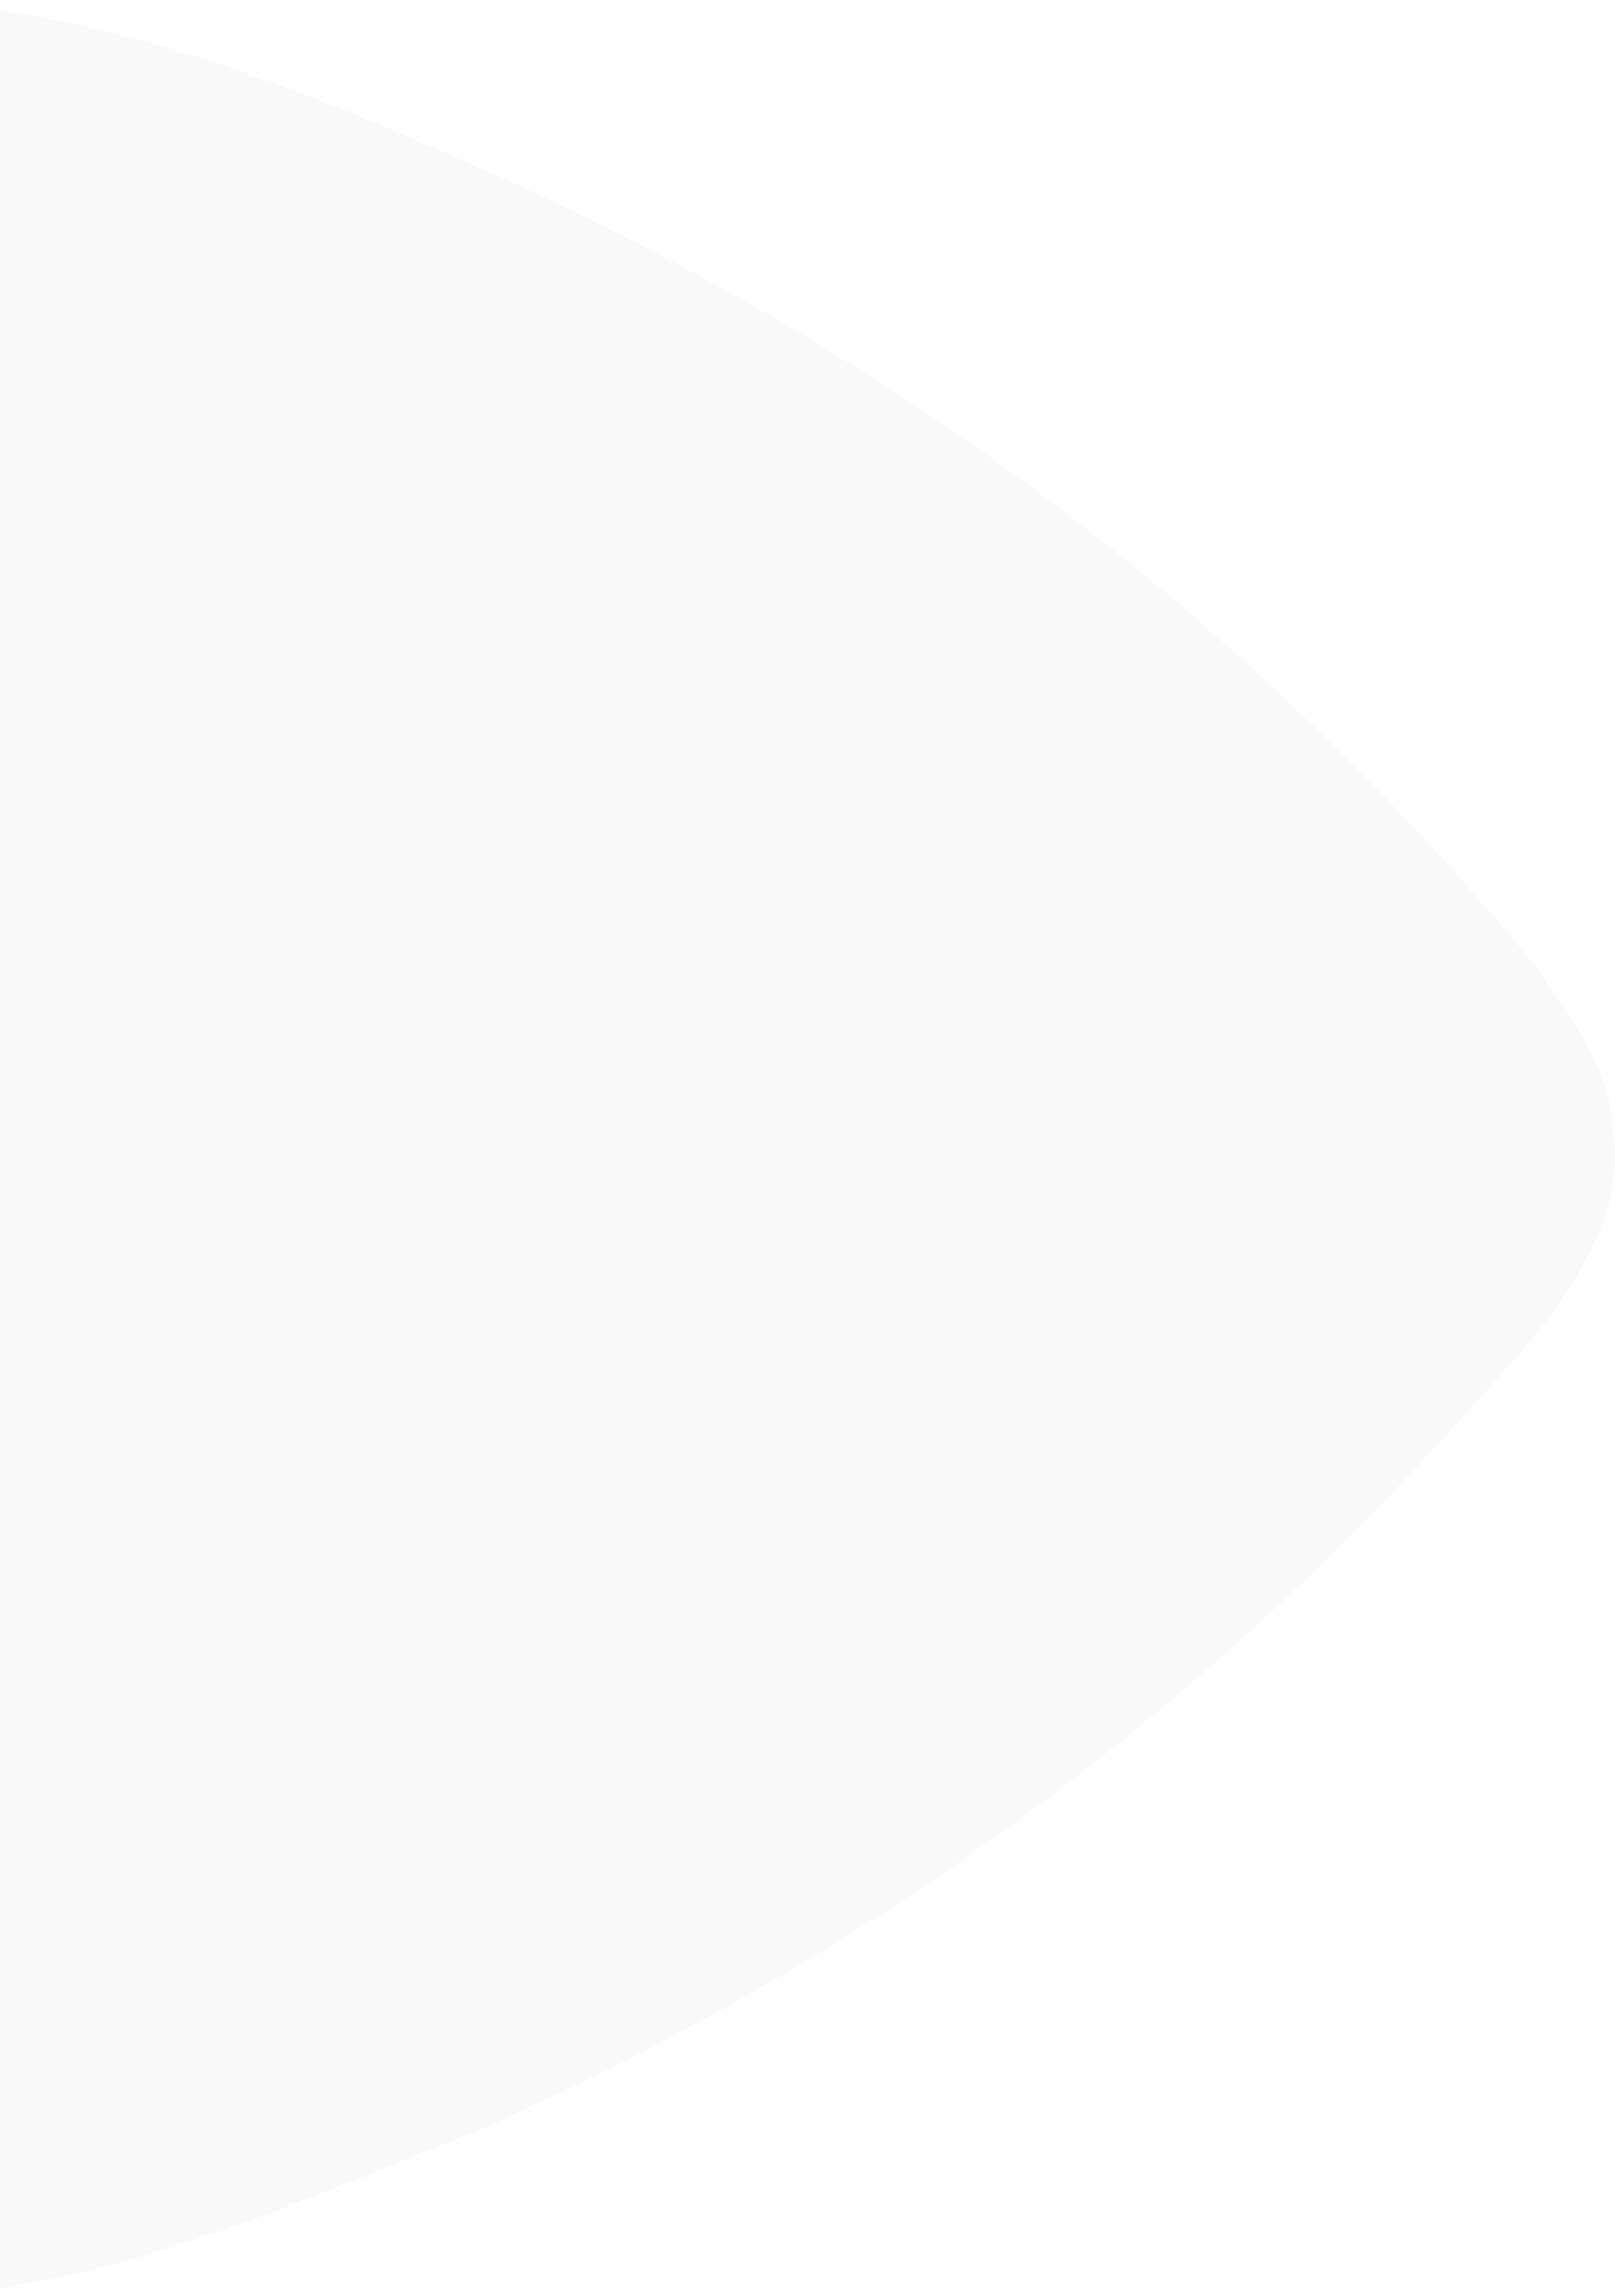 <svg width="920" height="1307" viewBox="0 0 920 1307" fill="none" xmlns="http://www.w3.org/2000/svg">
<path d="M-124.266 7.44C-371.562 61.324 -448 353.194 -448 654.045C-448 954.896 -367.066 1246.77 -119.769 1300.65C-92.791 1305.14 -52.326 1309.63 -20.851 1305.14C78.067 1296.16 185.978 1246.77 266.912 1215.33C482.734 1121.04 671.579 986.328 828.949 811.206C860.423 775.283 905.386 734.87 918.875 676.496C918.875 672.006 923.373 649.555 914.38 618.123C896.395 568.729 855.927 528.316 828.949 496.884C671.579 321.762 482.734 187.052 266.912 92.756C185.978 56.833 78.067 11.93 -25.348 2.949C-56.822 -1.541 -97.288 -1.541 -124.266 7.44Z" fill="#DADADA" fill-opacity="0.15"/>
</svg>
